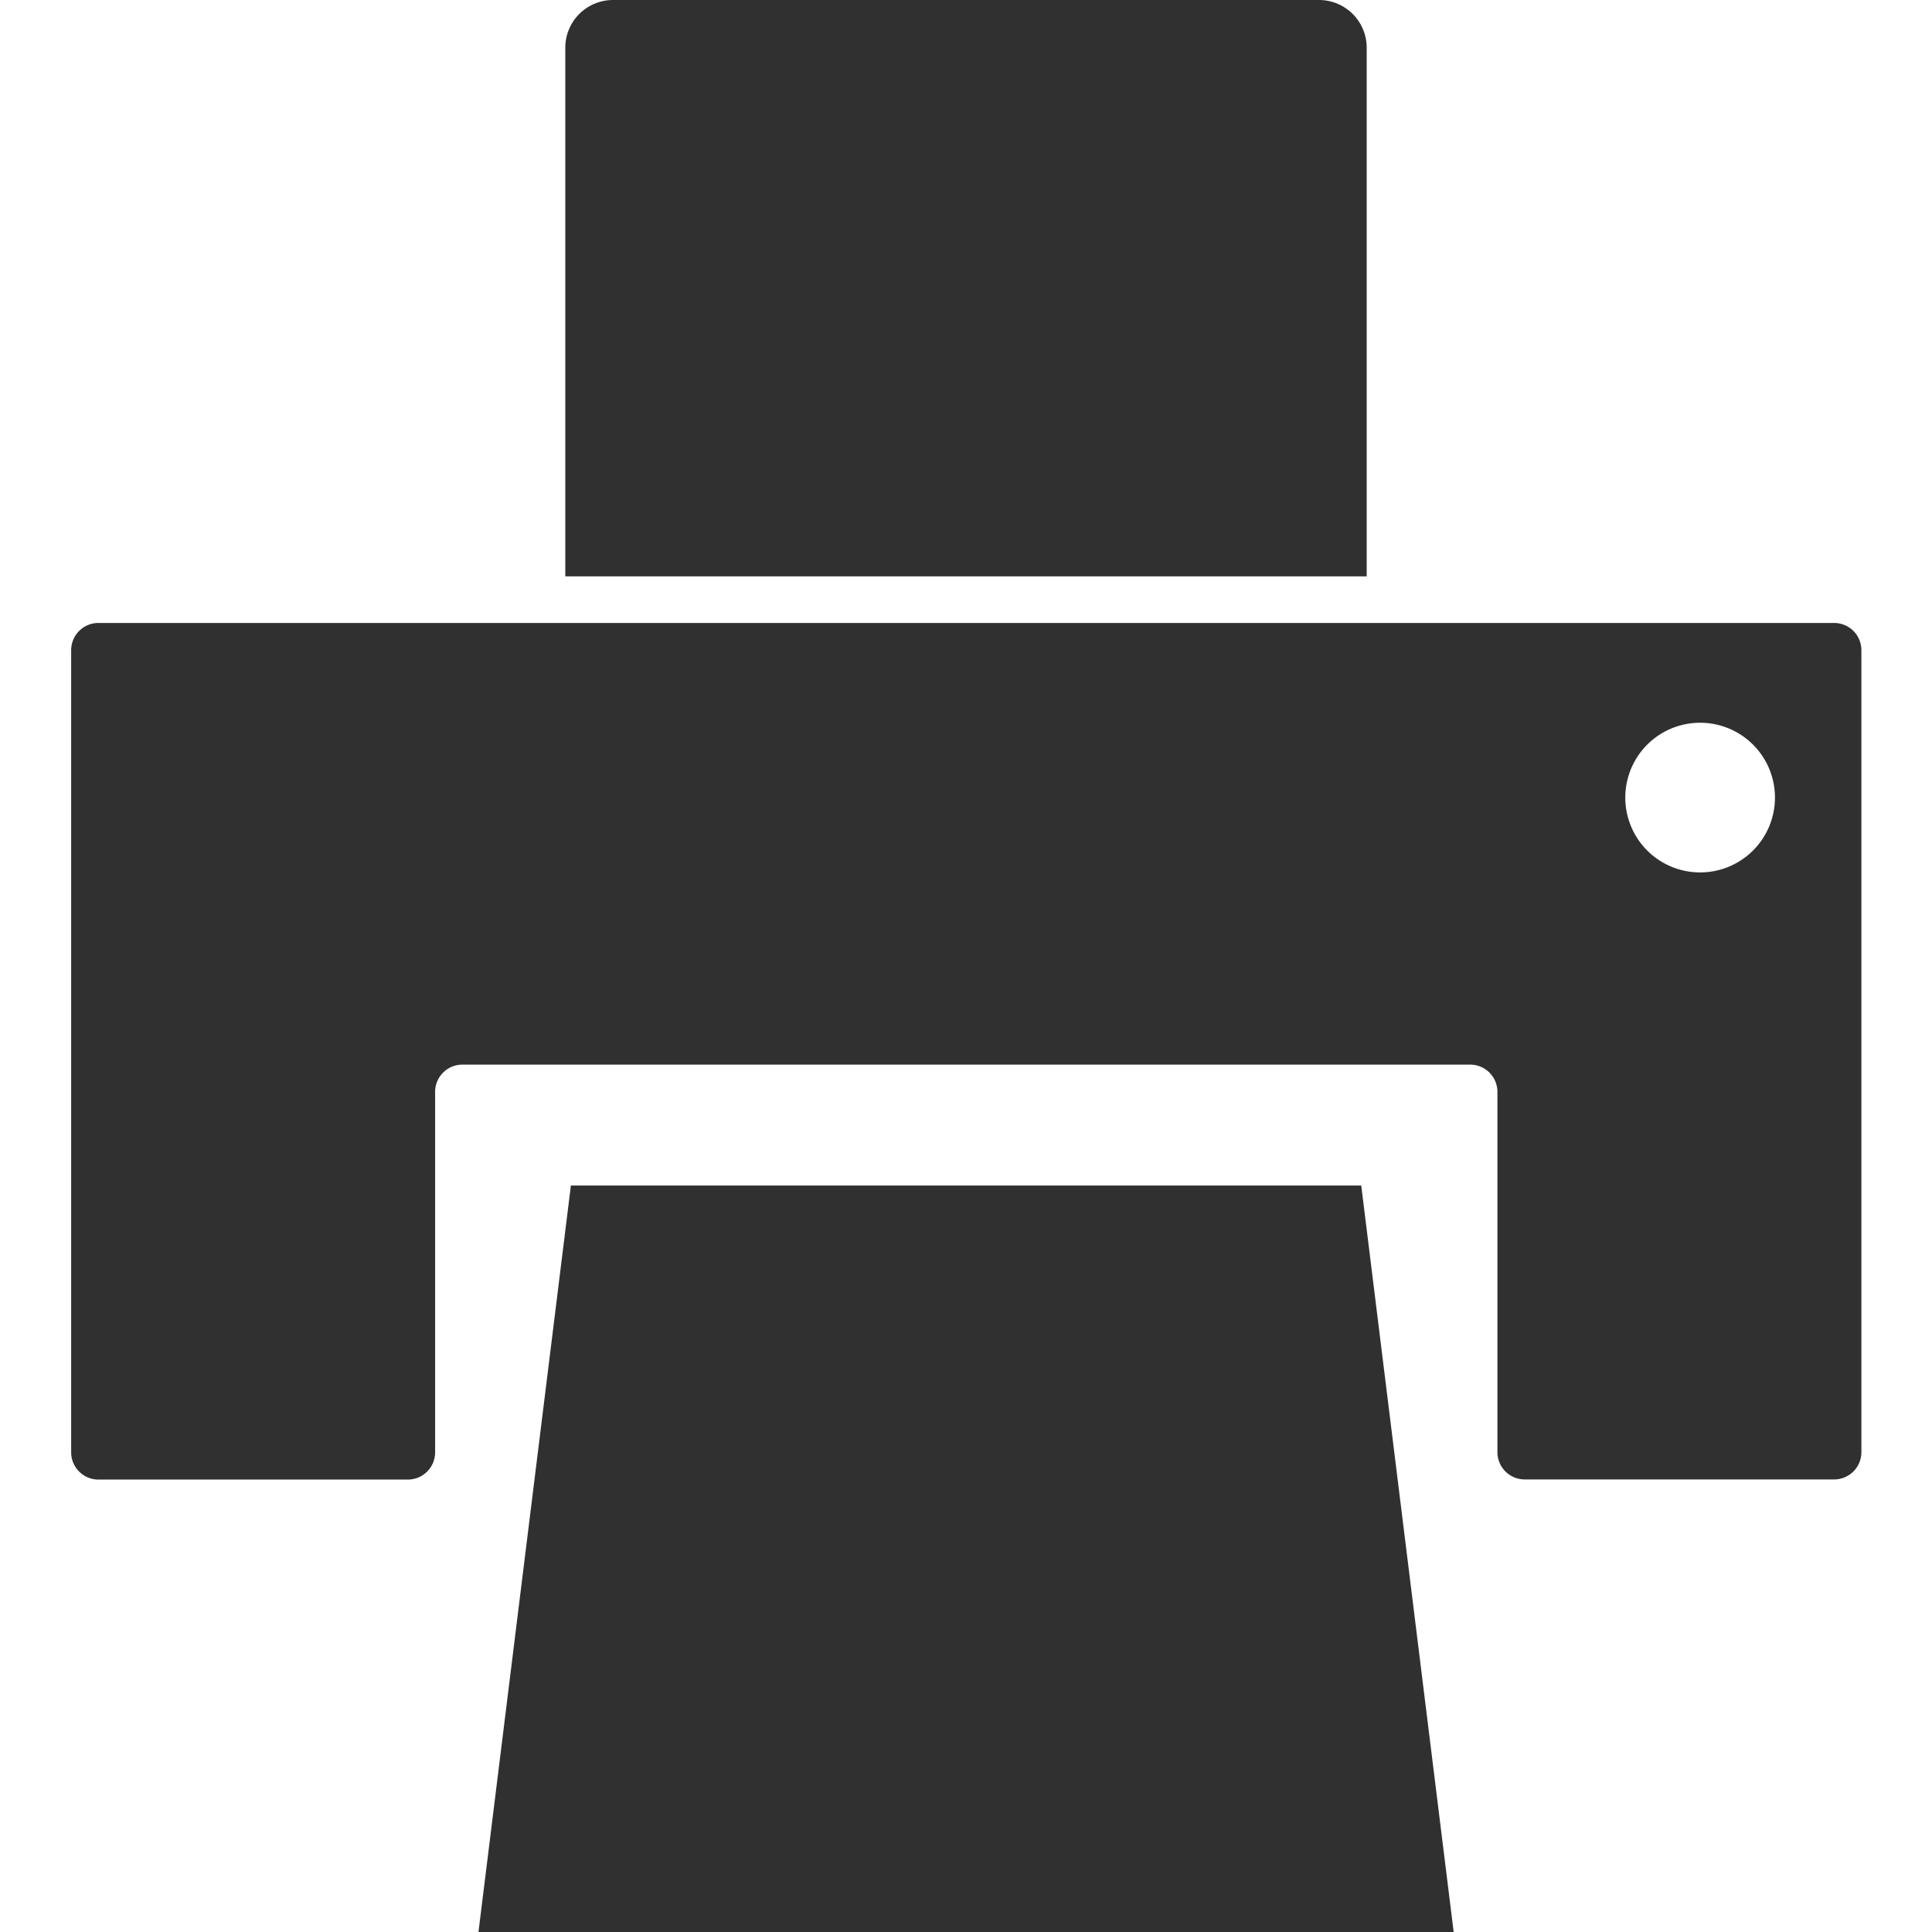 <svg id="Layer_1" data-name="Layer 1" xmlns="http://www.w3.org/2000/svg" viewBox="0 0 141.73 141.73"><defs><style>.cls-1{fill:#303030;}</style></defs><title>section icons</title><polygon class="cls-1" points="106.64 141.73 35.1 141.73 41.88 86.97 99.86 86.97 106.64 141.73"/><path class="cls-1" d="M134.51,45.7H7.22a2,2,0,0,0-2,2v58.84a2,2,0,0,0,2,2h22.7a2,2,0,0,0,2-2V80.1a2,2,0,0,1,2-2h73.93a2,2,0,0,1,2,2v26.43a2,2,0,0,0,2,2h22.7a2,2,0,0,0,2-2V47.69A2,2,0,0,0,134.51,45.7ZM124.72,64a5.49,5.49,0,1,1,5.49-5.49A5.49,5.49,0,0,1,124.72,64Z"/><path class="cls-1" d="M45,0H96.76a3.5,3.5,0,0,1,3.5,3.5V42.28a0,0,0,0,1,0,0H41.47a0,0,0,0,1,0,0V3.5A3.5,3.5,0,0,1,45,0Z"/></svg>